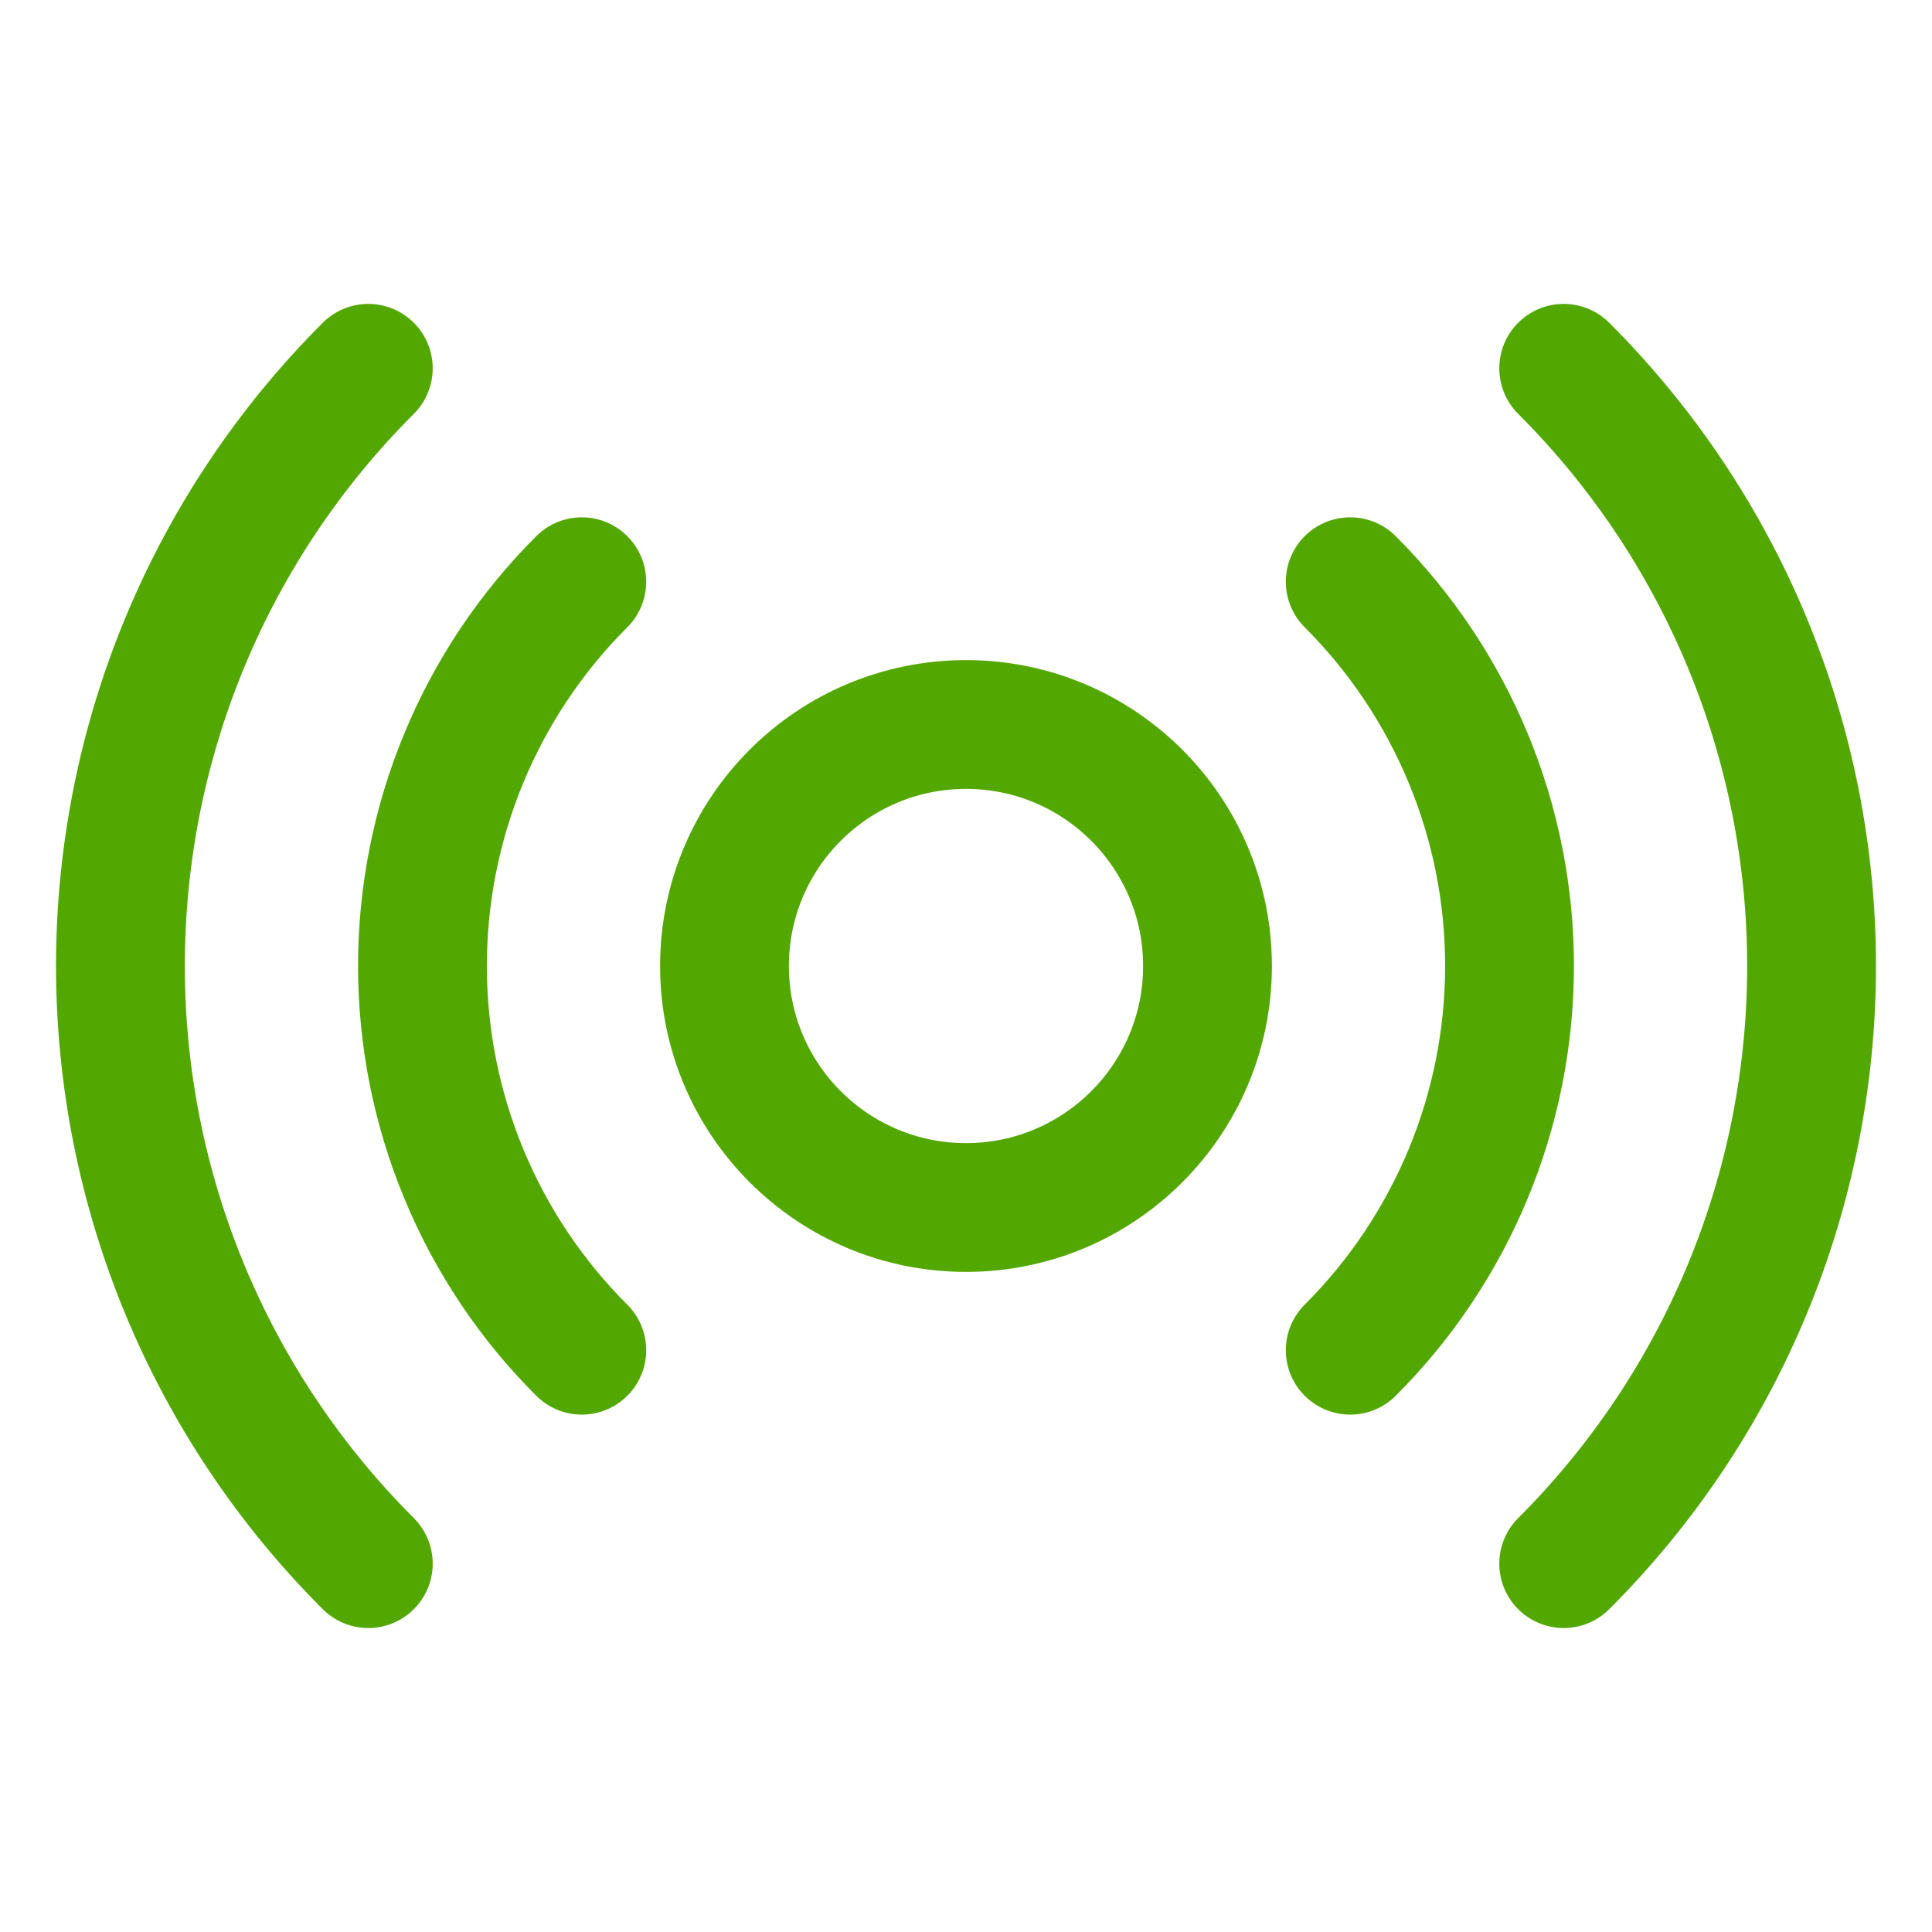 <svg width="30" height="30" viewBox="0 0 30 30" fill="none" xmlns="http://www.w3.org/2000/svg">
<path d="M15 18.75C17.071 18.75 18.75 17.071 18.75 15C18.75 12.929 17.071 11.25 15 11.25C12.929 11.25 11.25 12.929 11.25 15C11.25 17.071 12.929 18.75 15 18.75Z" stroke="#52A800" stroke-width="2" stroke-linecap="round" stroke-linejoin="round"/>
<path d="M9.034 20.966C8.249 20.183 7.627 19.253 7.203 18.229C6.778 17.205 6.56 16.108 6.56 14.999C6.56 13.891 6.778 12.794 7.203 11.77C7.627 10.746 8.249 9.816 9.034 9.033" stroke="#52A800" stroke-width="2" stroke-linecap="round" stroke-linejoin="round"/>
<path d="M20.966 9.033C21.75 9.816 22.372 10.746 22.797 11.77C23.222 12.794 23.44 13.891 23.44 14.999C23.44 16.108 23.222 17.205 22.797 18.229C22.372 19.253 21.75 20.183 20.966 20.966" stroke="#52A800" stroke-width="2" stroke-linecap="round" stroke-linejoin="round"/>
<path d="M5.719 24.28C4.499 23.062 3.531 21.616 2.87 20.023C2.21 18.431 1.87 16.724 1.87 14.999C1.87 13.275 2.21 11.568 2.87 9.976C3.531 8.383 4.499 6.937 5.719 5.719" stroke="#52A800" stroke-width="2" stroke-linecap="round" stroke-linejoin="round"/>
<path d="M24.281 5.719C25.501 6.937 26.469 8.383 27.13 9.976C27.79 11.568 28.13 13.275 28.13 14.999C28.13 16.724 27.79 18.431 27.13 20.023C26.469 21.616 25.501 23.062 24.281 24.28" stroke="#52A800" stroke-width="2" stroke-linecap="round" stroke-linejoin="round"/>
</svg>
